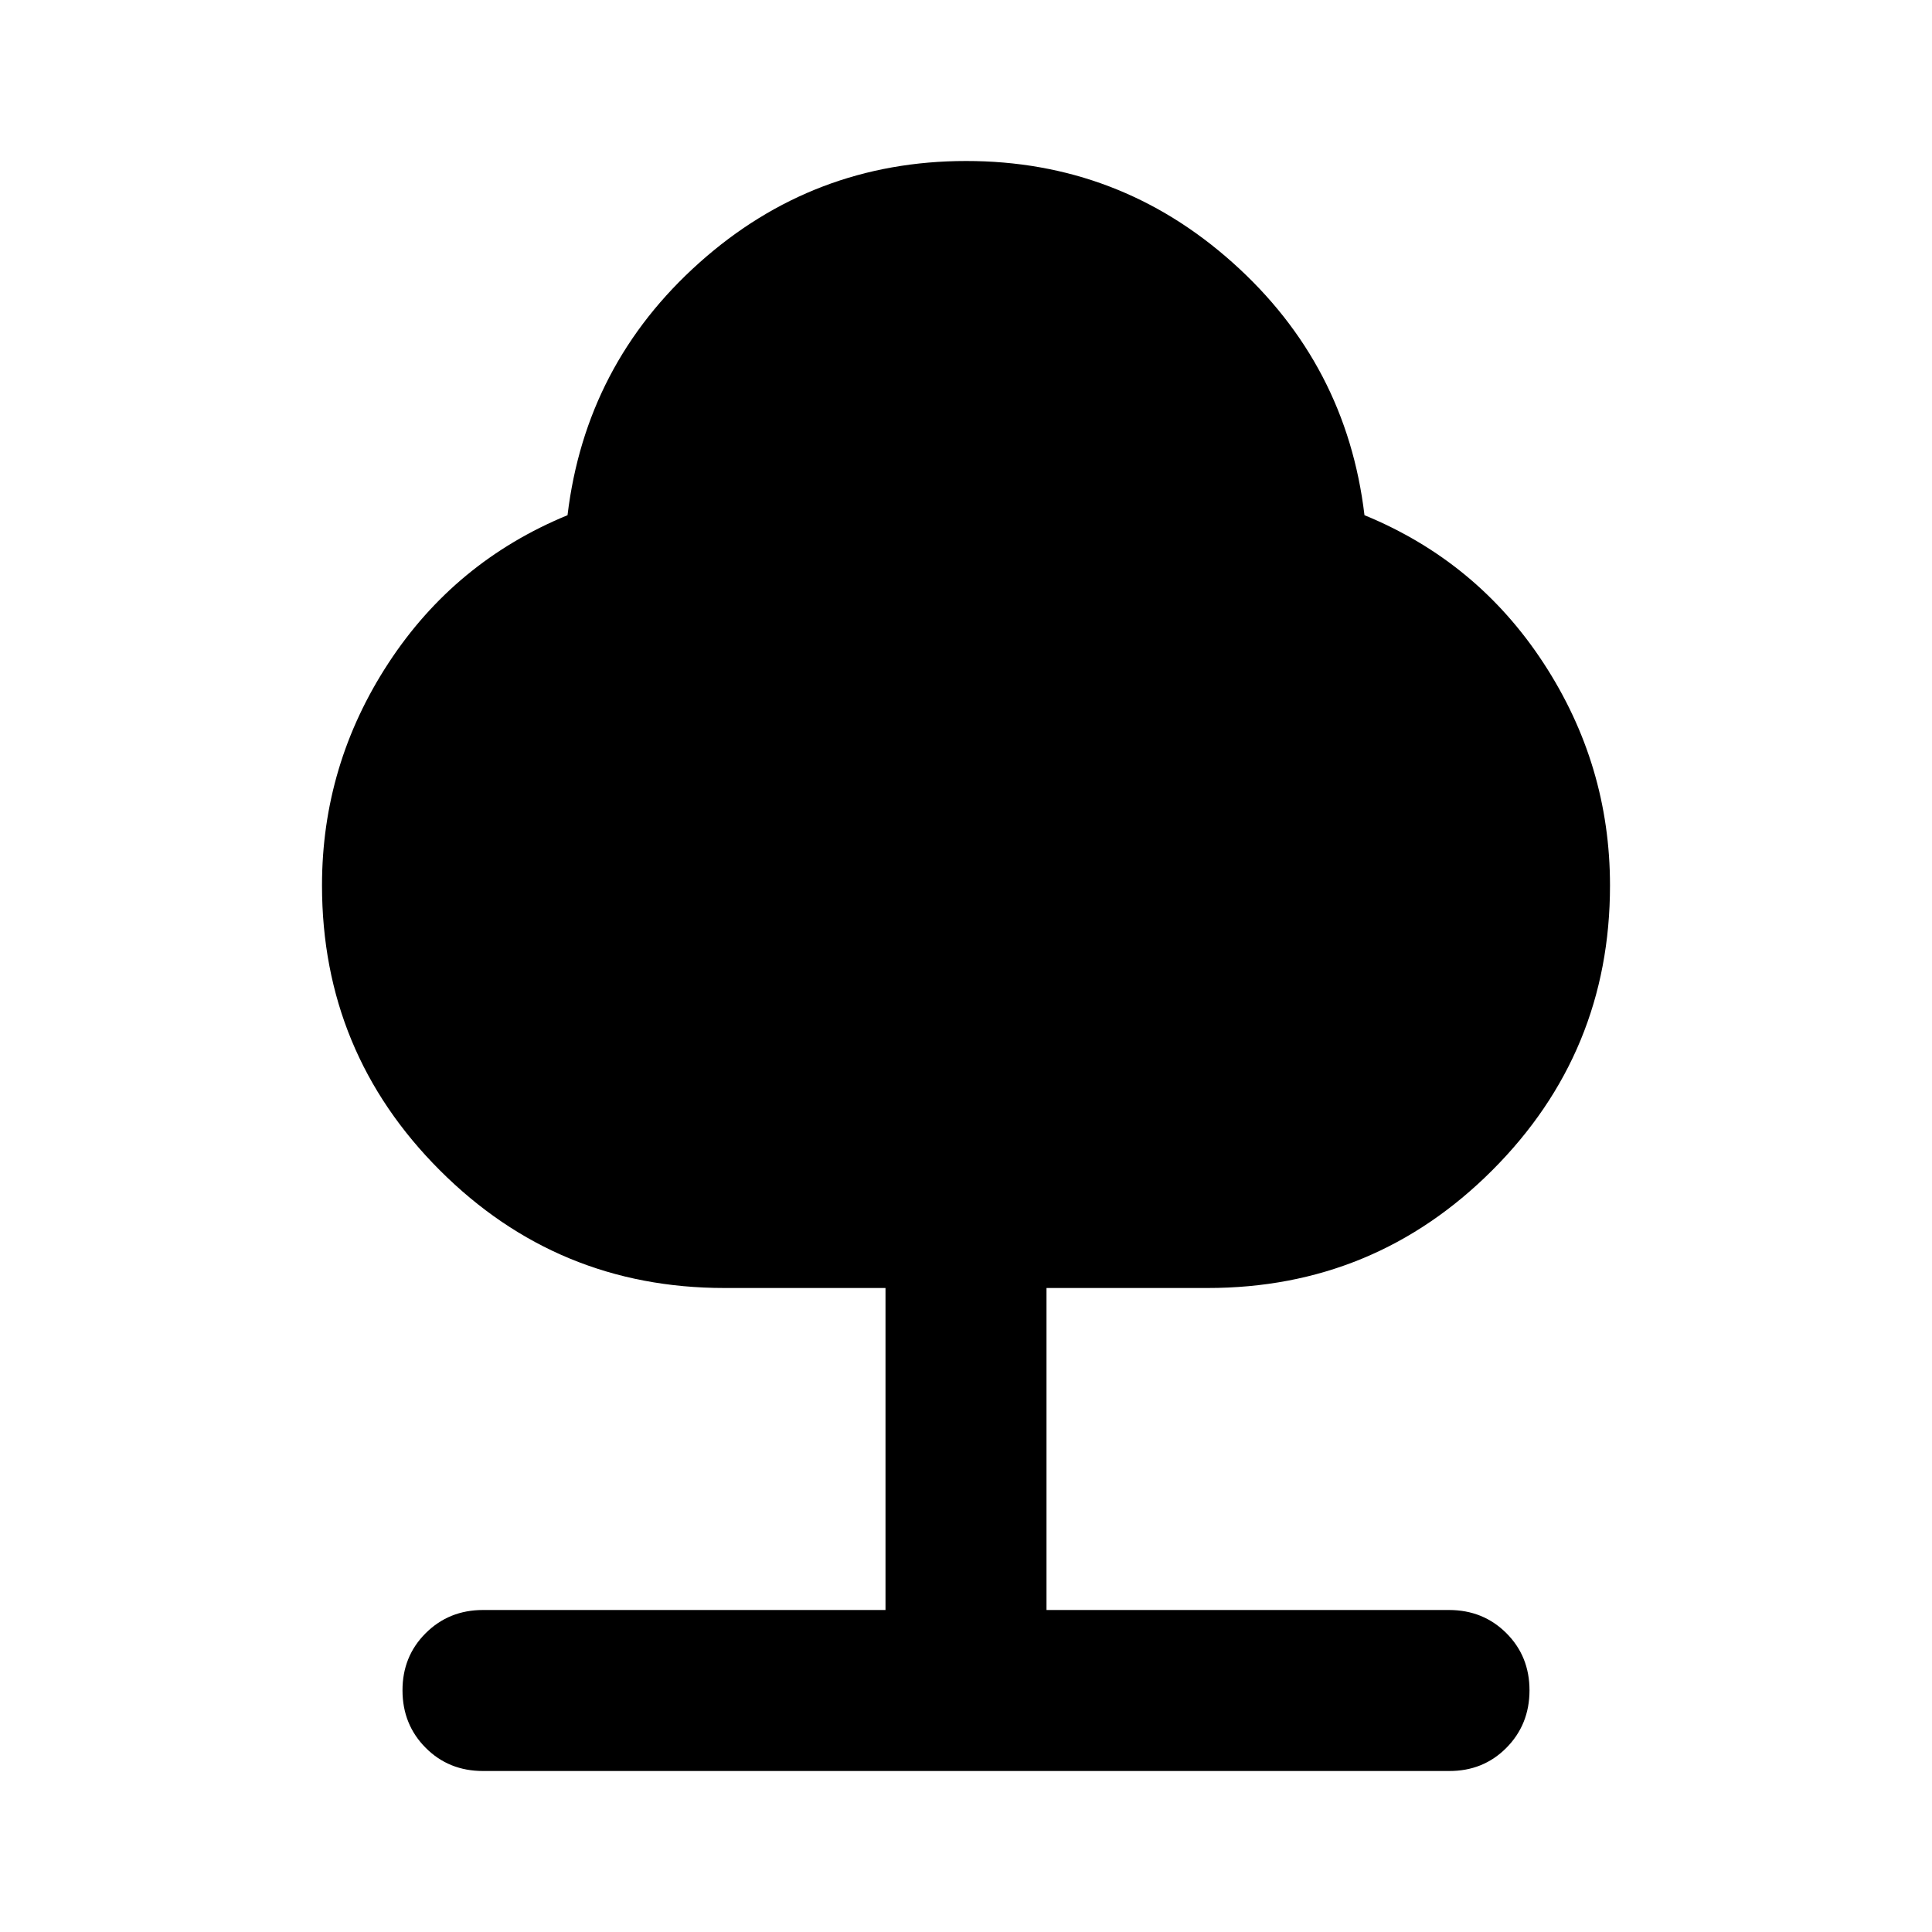 <?xml version="1.0" encoding="utf-8"?>
<!-- Generator: www.svgicons.com -->
<svg xmlns="http://www.w3.org/2000/svg" width="800" height="800" viewBox="0 0 24 24">
<path fill="currentColor" d="M11 20v-4H9q-2.075 0-3.537-1.463T4 11q0-1.5.825-2.762T7.05 6.4q.225-1.875 1.638-3.137T12 2t3.313 1.263T16.95 6.4q1.4.575 2.225 1.838T20 11q0 2.075-1.463 3.538T15 16h-2v4h5q.425 0 .713.288T19 21t-.288.713T18 22H6q-.425 0-.712-.288T5 21t.288-.712T6 20z"/>
</svg>